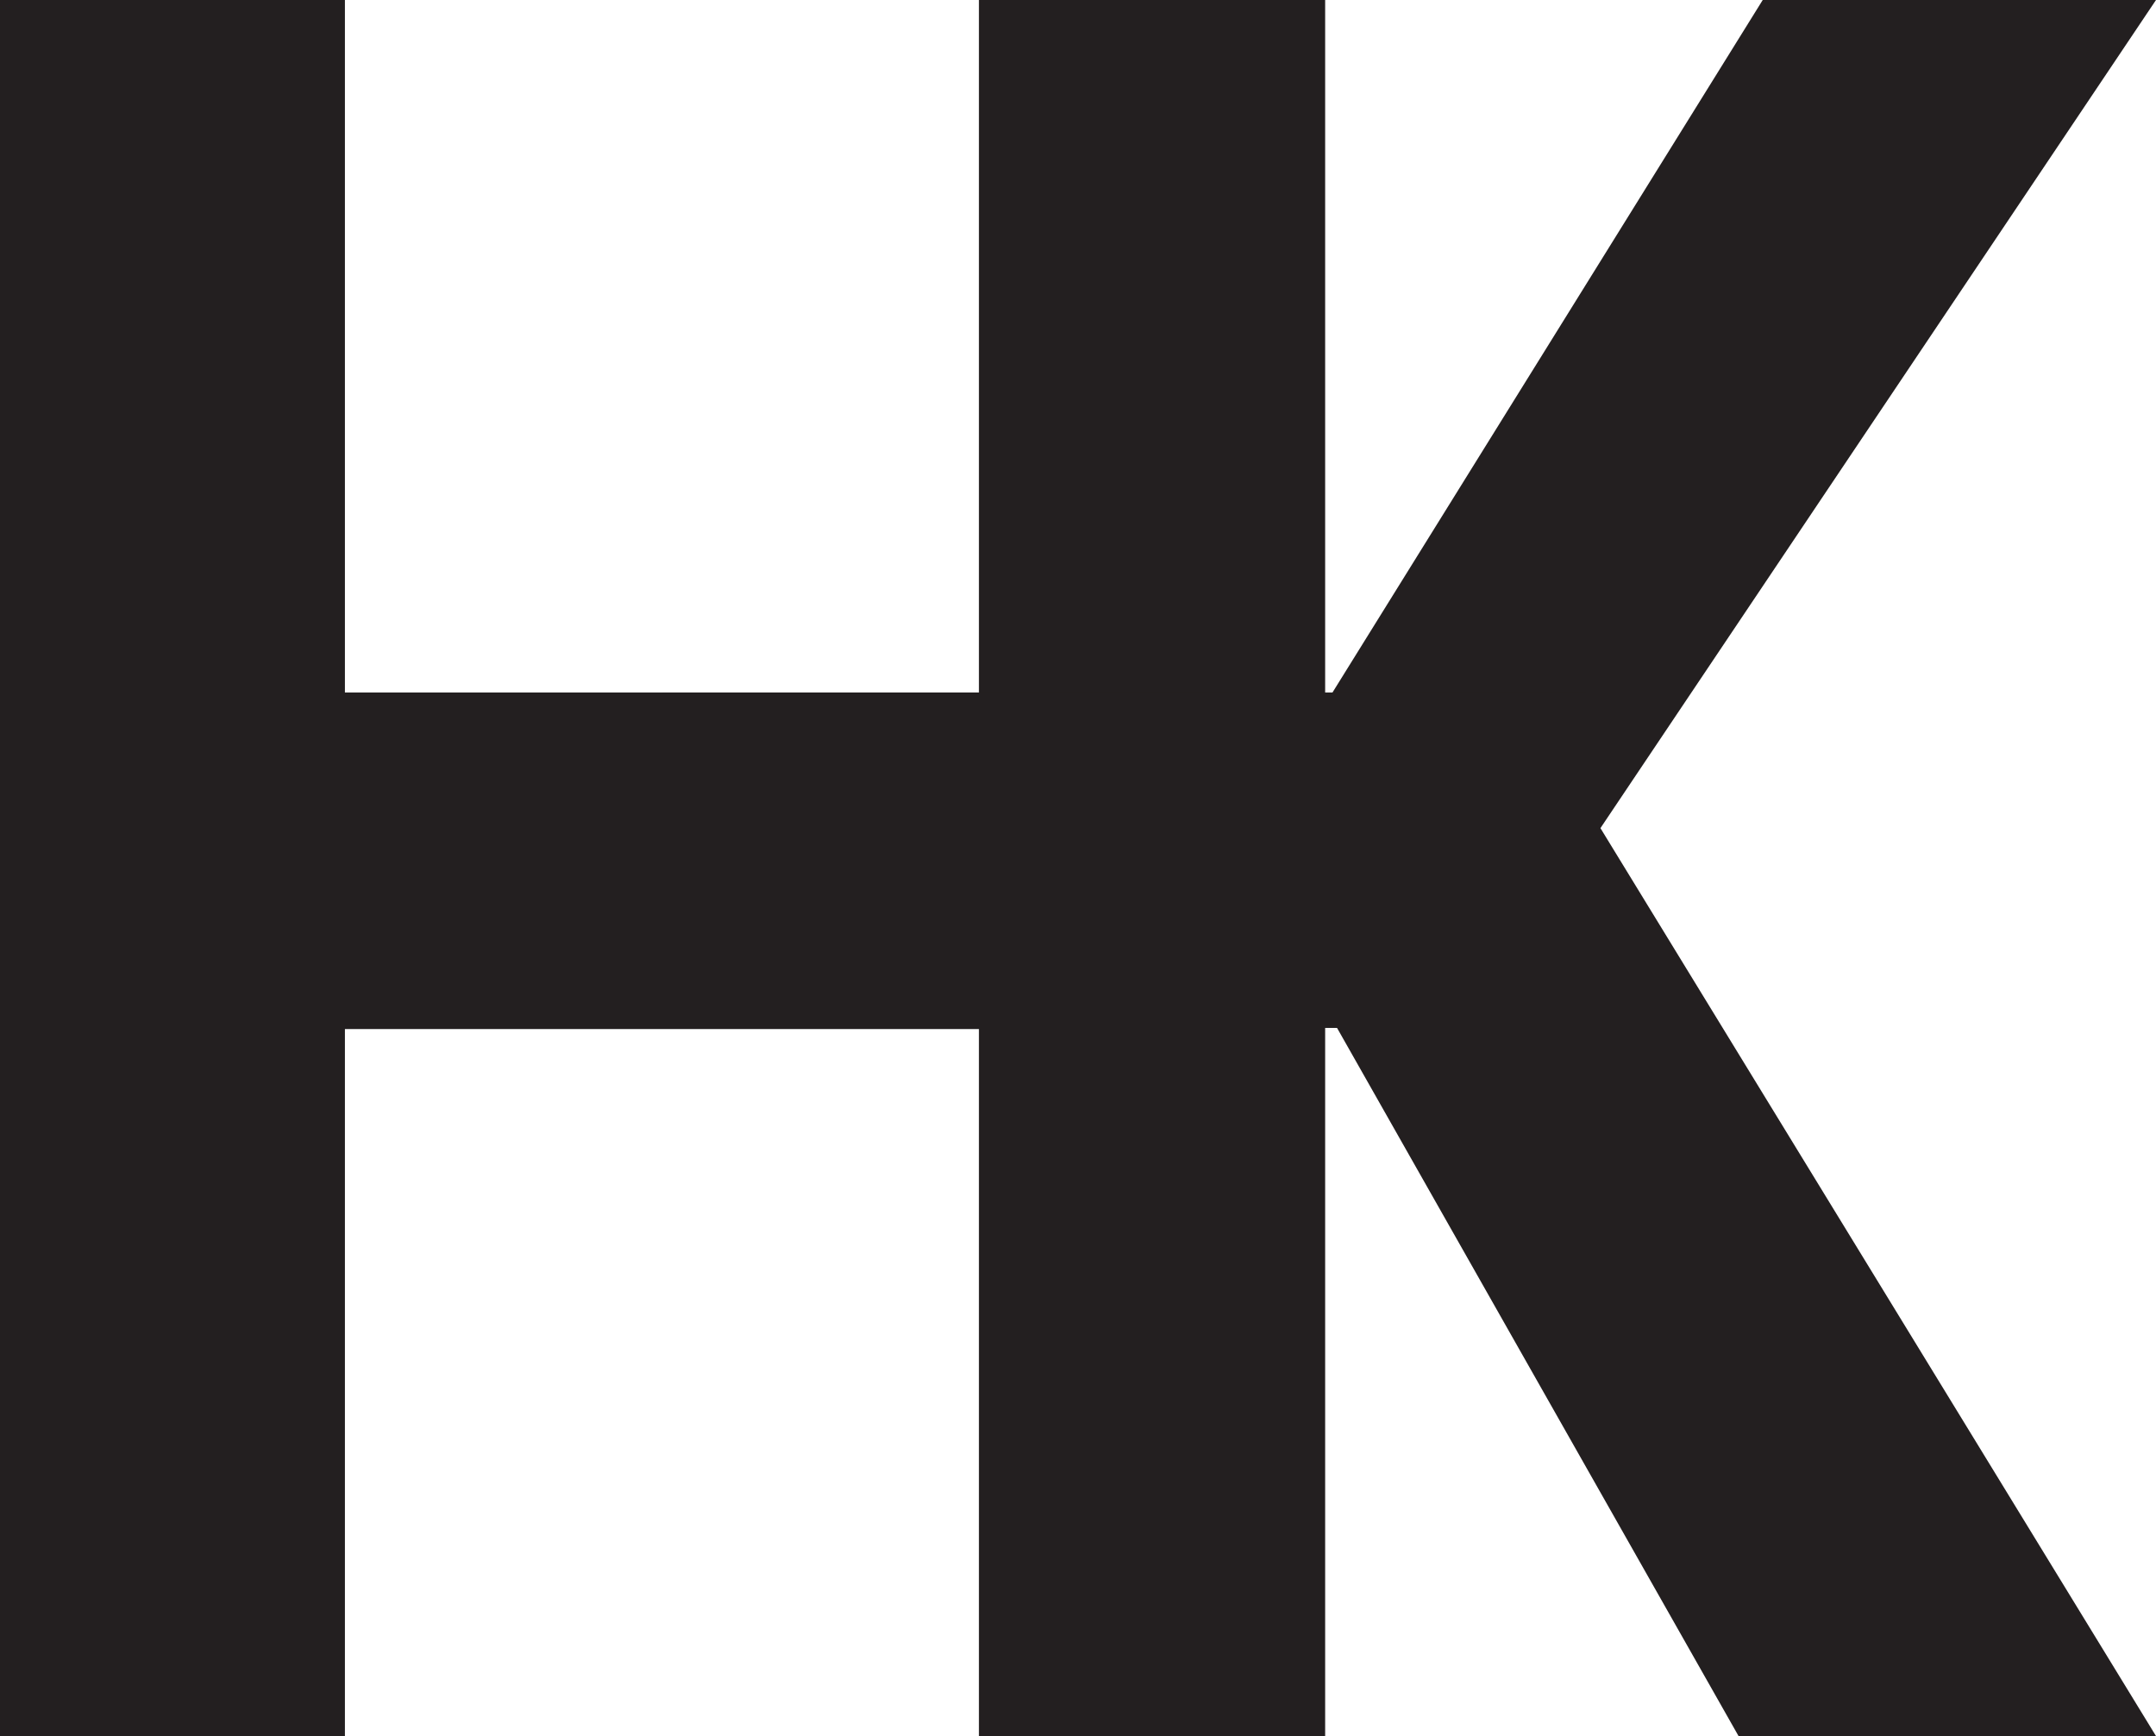 <svg xmlns="http://www.w3.org/2000/svg" id="Laag_2" data-name="Laag 2" viewBox="0 0 95.39 76.81"><defs><style>      .cls-1 {        fill: #231f20;        stroke-width: 0px;      }    </style></defs><g id="Layer_1" data-name="Layer 1"><path class="cls-1" d="M58.63,76.81h-15.31v-31.28H15.26v31.28H0V0h15.26v30.64h28.06V0h15.31v76.81Z"></path><path class="cls-1" d="M95.39,76.81h-18.47l-18.92-33.37c-.36-.64-.94-2.05-1.72-4.23h-.23v37.6h-12.73V0h12.73v36.32h.23c.36-1,.97-2.43,1.81-4.29L77.99,0h17.4l-24.58,36.64,24.58,40.17Z"></path><rect class="cls-1" x="29.31" y="30.64" width="40.89" height="14.84"></rect></g></svg>